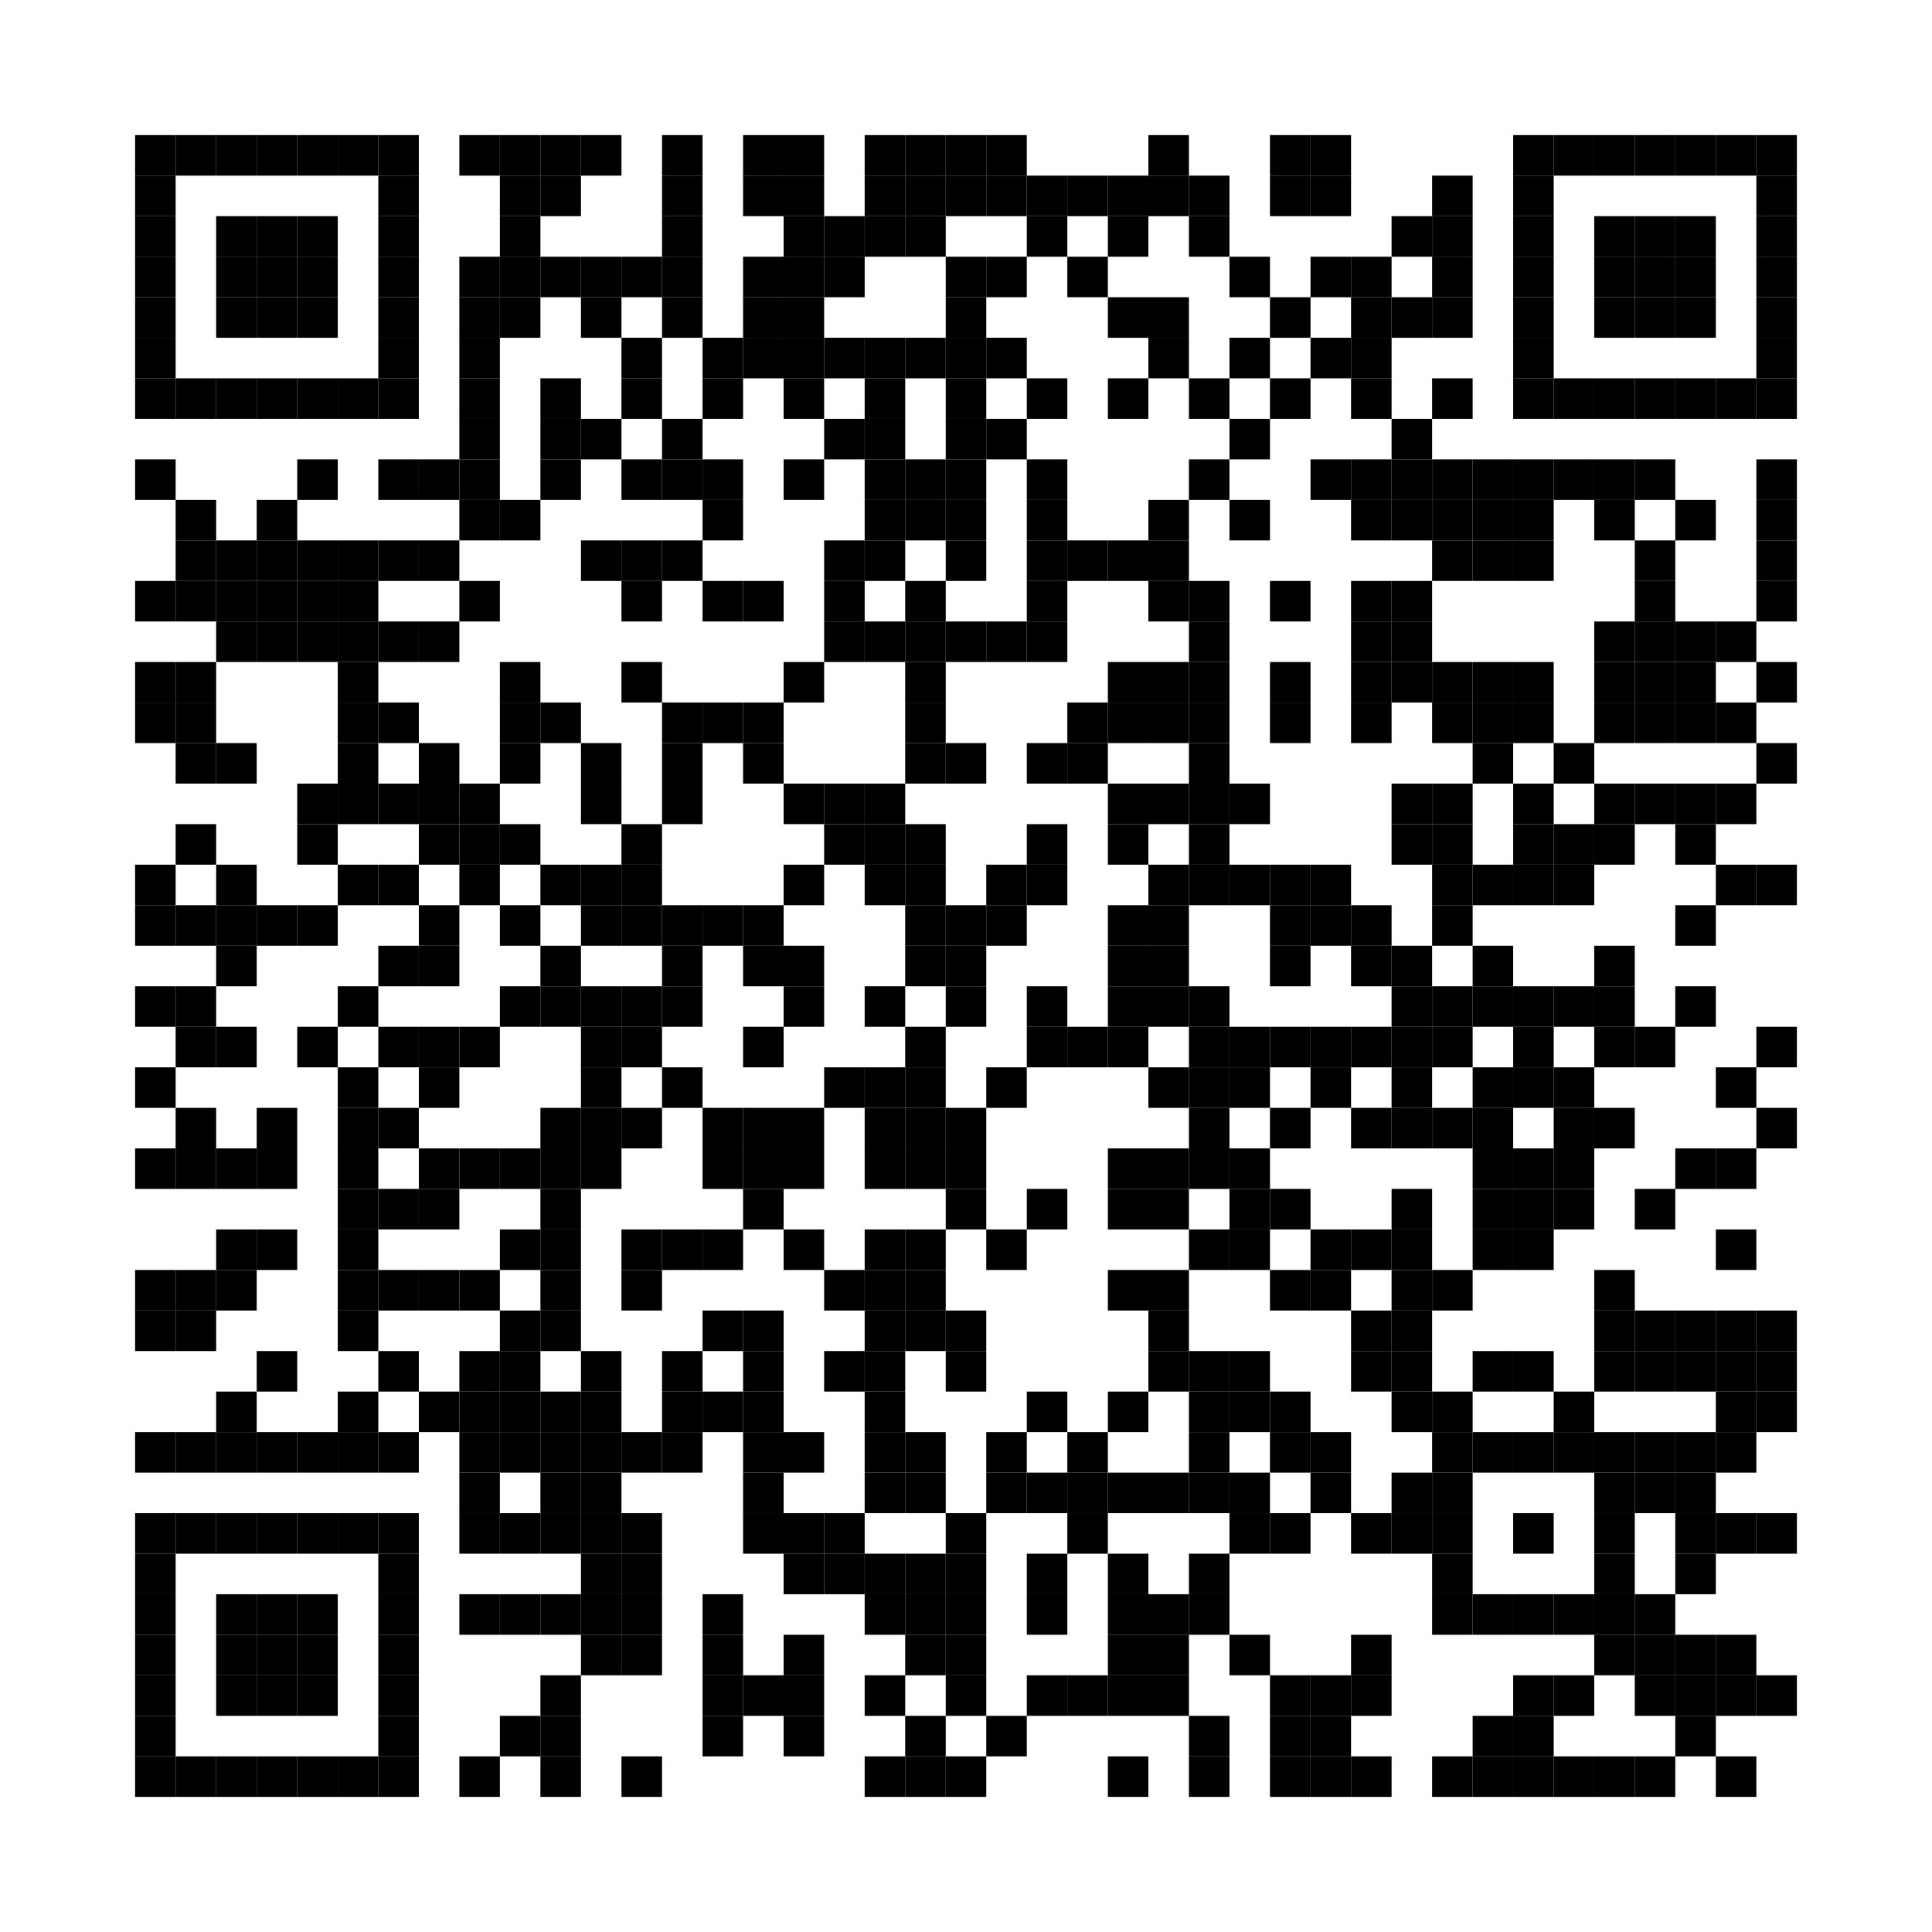 <?xml version="1.0"?>
<svg xmlns="http://www.w3.org/2000/svg" xmlns:xlink="http://www.w3.org/1999/xlink" version="1.1" width="143px" height="143px" viewBox="0 0 143 143"><defs><rect id="block" width="3" height="3" fill="#000000" fill-opacity="1"/></defs><rect x="0" y="0" width="143" height="143" fill="#ffffff" fill-opacity="1"/><use x="10" y="10" xlink:href="#block"/><use x="13" y="10" xlink:href="#block"/><use x="16" y="10" xlink:href="#block"/><use x="19" y="10" xlink:href="#block"/><use x="22" y="10" xlink:href="#block"/><use x="25" y="10" xlink:href="#block"/><use x="28" y="10" xlink:href="#block"/><use x="34" y="10" xlink:href="#block"/><use x="37" y="10" xlink:href="#block"/><use x="40" y="10" xlink:href="#block"/><use x="43" y="10" xlink:href="#block"/><use x="49" y="10" xlink:href="#block"/><use x="55" y="10" xlink:href="#block"/><use x="58" y="10" xlink:href="#block"/><use x="64" y="10" xlink:href="#block"/><use x="67" y="10" xlink:href="#block"/><use x="70" y="10" xlink:href="#block"/><use x="73" y="10" xlink:href="#block"/><use x="85" y="10" xlink:href="#block"/><use x="94" y="10" xlink:href="#block"/><use x="97" y="10" xlink:href="#block"/><use x="112" y="10" xlink:href="#block"/><use x="115" y="10" xlink:href="#block"/><use x="118" y="10" xlink:href="#block"/><use x="121" y="10" xlink:href="#block"/><use x="124" y="10" xlink:href="#block"/><use x="127" y="10" xlink:href="#block"/><use x="130" y="10" xlink:href="#block"/><use x="10" y="13" xlink:href="#block"/><use x="28" y="13" xlink:href="#block"/><use x="37" y="13" xlink:href="#block"/><use x="40" y="13" xlink:href="#block"/><use x="49" y="13" xlink:href="#block"/><use x="55" y="13" xlink:href="#block"/><use x="58" y="13" xlink:href="#block"/><use x="64" y="13" xlink:href="#block"/><use x="67" y="13" xlink:href="#block"/><use x="70" y="13" xlink:href="#block"/><use x="73" y="13" xlink:href="#block"/><use x="76" y="13" xlink:href="#block"/><use x="79" y="13" xlink:href="#block"/><use x="82" y="13" xlink:href="#block"/><use x="85" y="13" xlink:href="#block"/><use x="88" y="13" xlink:href="#block"/><use x="94" y="13" xlink:href="#block"/><use x="97" y="13" xlink:href="#block"/><use x="106" y="13" xlink:href="#block"/><use x="112" y="13" xlink:href="#block"/><use x="130" y="13" xlink:href="#block"/><use x="10" y="16" xlink:href="#block"/><use x="16" y="16" xlink:href="#block"/><use x="19" y="16" xlink:href="#block"/><use x="22" y="16" xlink:href="#block"/><use x="28" y="16" xlink:href="#block"/><use x="37" y="16" xlink:href="#block"/><use x="49" y="16" xlink:href="#block"/><use x="58" y="16" xlink:href="#block"/><use x="61" y="16" xlink:href="#block"/><use x="64" y="16" xlink:href="#block"/><use x="67" y="16" xlink:href="#block"/><use x="76" y="16" xlink:href="#block"/><use x="82" y="16" xlink:href="#block"/><use x="88" y="16" xlink:href="#block"/><use x="103" y="16" xlink:href="#block"/><use x="106" y="16" xlink:href="#block"/><use x="112" y="16" xlink:href="#block"/><use x="118" y="16" xlink:href="#block"/><use x="121" y="16" xlink:href="#block"/><use x="124" y="16" xlink:href="#block"/><use x="130" y="16" xlink:href="#block"/><use x="10" y="19" xlink:href="#block"/><use x="16" y="19" xlink:href="#block"/><use x="19" y="19" xlink:href="#block"/><use x="22" y="19" xlink:href="#block"/><use x="28" y="19" xlink:href="#block"/><use x="34" y="19" xlink:href="#block"/><use x="37" y="19" xlink:href="#block"/><use x="40" y="19" xlink:href="#block"/><use x="43" y="19" xlink:href="#block"/><use x="46" y="19" xlink:href="#block"/><use x="49" y="19" xlink:href="#block"/><use x="55" y="19" xlink:href="#block"/><use x="58" y="19" xlink:href="#block"/><use x="61" y="19" xlink:href="#block"/><use x="70" y="19" xlink:href="#block"/><use x="73" y="19" xlink:href="#block"/><use x="79" y="19" xlink:href="#block"/><use x="91" y="19" xlink:href="#block"/><use x="97" y="19" xlink:href="#block"/><use x="100" y="19" xlink:href="#block"/><use x="106" y="19" xlink:href="#block"/><use x="112" y="19" xlink:href="#block"/><use x="118" y="19" xlink:href="#block"/><use x="121" y="19" xlink:href="#block"/><use x="124" y="19" xlink:href="#block"/><use x="130" y="19" xlink:href="#block"/><use x="10" y="22" xlink:href="#block"/><use x="16" y="22" xlink:href="#block"/><use x="19" y="22" xlink:href="#block"/><use x="22" y="22" xlink:href="#block"/><use x="28" y="22" xlink:href="#block"/><use x="34" y="22" xlink:href="#block"/><use x="37" y="22" xlink:href="#block"/><use x="43" y="22" xlink:href="#block"/><use x="49" y="22" xlink:href="#block"/><use x="55" y="22" xlink:href="#block"/><use x="58" y="22" xlink:href="#block"/><use x="70" y="22" xlink:href="#block"/><use x="82" y="22" xlink:href="#block"/><use x="85" y="22" xlink:href="#block"/><use x="94" y="22" xlink:href="#block"/><use x="100" y="22" xlink:href="#block"/><use x="103" y="22" xlink:href="#block"/><use x="106" y="22" xlink:href="#block"/><use x="112" y="22" xlink:href="#block"/><use x="118" y="22" xlink:href="#block"/><use x="121" y="22" xlink:href="#block"/><use x="124" y="22" xlink:href="#block"/><use x="130" y="22" xlink:href="#block"/><use x="10" y="25" xlink:href="#block"/><use x="28" y="25" xlink:href="#block"/><use x="34" y="25" xlink:href="#block"/><use x="46" y="25" xlink:href="#block"/><use x="52" y="25" xlink:href="#block"/><use x="55" y="25" xlink:href="#block"/><use x="58" y="25" xlink:href="#block"/><use x="61" y="25" xlink:href="#block"/><use x="64" y="25" xlink:href="#block"/><use x="67" y="25" xlink:href="#block"/><use x="70" y="25" xlink:href="#block"/><use x="73" y="25" xlink:href="#block"/><use x="85" y="25" xlink:href="#block"/><use x="91" y="25" xlink:href="#block"/><use x="97" y="25" xlink:href="#block"/><use x="100" y="25" xlink:href="#block"/><use x="112" y="25" xlink:href="#block"/><use x="130" y="25" xlink:href="#block"/><use x="10" y="28" xlink:href="#block"/><use x="13" y="28" xlink:href="#block"/><use x="16" y="28" xlink:href="#block"/><use x="19" y="28" xlink:href="#block"/><use x="22" y="28" xlink:href="#block"/><use x="25" y="28" xlink:href="#block"/><use x="28" y="28" xlink:href="#block"/><use x="34" y="28" xlink:href="#block"/><use x="40" y="28" xlink:href="#block"/><use x="46" y="28" xlink:href="#block"/><use x="52" y="28" xlink:href="#block"/><use x="58" y="28" xlink:href="#block"/><use x="64" y="28" xlink:href="#block"/><use x="70" y="28" xlink:href="#block"/><use x="76" y="28" xlink:href="#block"/><use x="82" y="28" xlink:href="#block"/><use x="88" y="28" xlink:href="#block"/><use x="94" y="28" xlink:href="#block"/><use x="100" y="28" xlink:href="#block"/><use x="106" y="28" xlink:href="#block"/><use x="112" y="28" xlink:href="#block"/><use x="115" y="28" xlink:href="#block"/><use x="118" y="28" xlink:href="#block"/><use x="121" y="28" xlink:href="#block"/><use x="124" y="28" xlink:href="#block"/><use x="127" y="28" xlink:href="#block"/><use x="130" y="28" xlink:href="#block"/><use x="34" y="31" xlink:href="#block"/><use x="40" y="31" xlink:href="#block"/><use x="43" y="31" xlink:href="#block"/><use x="49" y="31" xlink:href="#block"/><use x="61" y="31" xlink:href="#block"/><use x="64" y="31" xlink:href="#block"/><use x="70" y="31" xlink:href="#block"/><use x="73" y="31" xlink:href="#block"/><use x="91" y="31" xlink:href="#block"/><use x="103" y="31" xlink:href="#block"/><use x="10" y="34" xlink:href="#block"/><use x="22" y="34" xlink:href="#block"/><use x="28" y="34" xlink:href="#block"/><use x="31" y="34" xlink:href="#block"/><use x="34" y="34" xlink:href="#block"/><use x="40" y="34" xlink:href="#block"/><use x="46" y="34" xlink:href="#block"/><use x="49" y="34" xlink:href="#block"/><use x="52" y="34" xlink:href="#block"/><use x="58" y="34" xlink:href="#block"/><use x="64" y="34" xlink:href="#block"/><use x="67" y="34" xlink:href="#block"/><use x="70" y="34" xlink:href="#block"/><use x="76" y="34" xlink:href="#block"/><use x="88" y="34" xlink:href="#block"/><use x="97" y="34" xlink:href="#block"/><use x="100" y="34" xlink:href="#block"/><use x="103" y="34" xlink:href="#block"/><use x="106" y="34" xlink:href="#block"/><use x="109" y="34" xlink:href="#block"/><use x="112" y="34" xlink:href="#block"/><use x="115" y="34" xlink:href="#block"/><use x="118" y="34" xlink:href="#block"/><use x="121" y="34" xlink:href="#block"/><use x="130" y="34" xlink:href="#block"/><use x="13" y="37" xlink:href="#block"/><use x="19" y="37" xlink:href="#block"/><use x="34" y="37" xlink:href="#block"/><use x="37" y="37" xlink:href="#block"/><use x="52" y="37" xlink:href="#block"/><use x="64" y="37" xlink:href="#block"/><use x="67" y="37" xlink:href="#block"/><use x="70" y="37" xlink:href="#block"/><use x="76" y="37" xlink:href="#block"/><use x="85" y="37" xlink:href="#block"/><use x="91" y="37" xlink:href="#block"/><use x="100" y="37" xlink:href="#block"/><use x="103" y="37" xlink:href="#block"/><use x="106" y="37" xlink:href="#block"/><use x="109" y="37" xlink:href="#block"/><use x="112" y="37" xlink:href="#block"/><use x="118" y="37" xlink:href="#block"/><use x="124" y="37" xlink:href="#block"/><use x="130" y="37" xlink:href="#block"/><use x="13" y="40" xlink:href="#block"/><use x="16" y="40" xlink:href="#block"/><use x="19" y="40" xlink:href="#block"/><use x="22" y="40" xlink:href="#block"/><use x="25" y="40" xlink:href="#block"/><use x="28" y="40" xlink:href="#block"/><use x="31" y="40" xlink:href="#block"/><use x="43" y="40" xlink:href="#block"/><use x="46" y="40" xlink:href="#block"/><use x="49" y="40" xlink:href="#block"/><use x="61" y="40" xlink:href="#block"/><use x="64" y="40" xlink:href="#block"/><use x="70" y="40" xlink:href="#block"/><use x="76" y="40" xlink:href="#block"/><use x="79" y="40" xlink:href="#block"/><use x="82" y="40" xlink:href="#block"/><use x="85" y="40" xlink:href="#block"/><use x="106" y="40" xlink:href="#block"/><use x="109" y="40" xlink:href="#block"/><use x="112" y="40" xlink:href="#block"/><use x="121" y="40" xlink:href="#block"/><use x="130" y="40" xlink:href="#block"/><use x="10" y="43" xlink:href="#block"/><use x="13" y="43" xlink:href="#block"/><use x="16" y="43" xlink:href="#block"/><use x="19" y="43" xlink:href="#block"/><use x="22" y="43" xlink:href="#block"/><use x="25" y="43" xlink:href="#block"/><use x="34" y="43" xlink:href="#block"/><use x="46" y="43" xlink:href="#block"/><use x="52" y="43" xlink:href="#block"/><use x="55" y="43" xlink:href="#block"/><use x="61" y="43" xlink:href="#block"/><use x="67" y="43" xlink:href="#block"/><use x="76" y="43" xlink:href="#block"/><use x="85" y="43" xlink:href="#block"/><use x="88" y="43" xlink:href="#block"/><use x="94" y="43" xlink:href="#block"/><use x="100" y="43" xlink:href="#block"/><use x="103" y="43" xlink:href="#block"/><use x="121" y="43" xlink:href="#block"/><use x="130" y="43" xlink:href="#block"/><use x="16" y="46" xlink:href="#block"/><use x="19" y="46" xlink:href="#block"/><use x="22" y="46" xlink:href="#block"/><use x="25" y="46" xlink:href="#block"/><use x="28" y="46" xlink:href="#block"/><use x="31" y="46" xlink:href="#block"/><use x="61" y="46" xlink:href="#block"/><use x="64" y="46" xlink:href="#block"/><use x="67" y="46" xlink:href="#block"/><use x="70" y="46" xlink:href="#block"/><use x="73" y="46" xlink:href="#block"/><use x="76" y="46" xlink:href="#block"/><use x="88" y="46" xlink:href="#block"/><use x="100" y="46" xlink:href="#block"/><use x="103" y="46" xlink:href="#block"/><use x="118" y="46" xlink:href="#block"/><use x="121" y="46" xlink:href="#block"/><use x="124" y="46" xlink:href="#block"/><use x="127" y="46" xlink:href="#block"/><use x="10" y="49" xlink:href="#block"/><use x="13" y="49" xlink:href="#block"/><use x="25" y="49" xlink:href="#block"/><use x="37" y="49" xlink:href="#block"/><use x="46" y="49" xlink:href="#block"/><use x="58" y="49" xlink:href="#block"/><use x="67" y="49" xlink:href="#block"/><use x="82" y="49" xlink:href="#block"/><use x="85" y="49" xlink:href="#block"/><use x="88" y="49" xlink:href="#block"/><use x="94" y="49" xlink:href="#block"/><use x="100" y="49" xlink:href="#block"/><use x="103" y="49" xlink:href="#block"/><use x="106" y="49" xlink:href="#block"/><use x="109" y="49" xlink:href="#block"/><use x="112" y="49" xlink:href="#block"/><use x="118" y="49" xlink:href="#block"/><use x="121" y="49" xlink:href="#block"/><use x="124" y="49" xlink:href="#block"/><use x="130" y="49" xlink:href="#block"/><use x="10" y="52" xlink:href="#block"/><use x="13" y="52" xlink:href="#block"/><use x="25" y="52" xlink:href="#block"/><use x="28" y="52" xlink:href="#block"/><use x="37" y="52" xlink:href="#block"/><use x="40" y="52" xlink:href="#block"/><use x="49" y="52" xlink:href="#block"/><use x="52" y="52" xlink:href="#block"/><use x="55" y="52" xlink:href="#block"/><use x="67" y="52" xlink:href="#block"/><use x="79" y="52" xlink:href="#block"/><use x="82" y="52" xlink:href="#block"/><use x="85" y="52" xlink:href="#block"/><use x="88" y="52" xlink:href="#block"/><use x="94" y="52" xlink:href="#block"/><use x="100" y="52" xlink:href="#block"/><use x="106" y="52" xlink:href="#block"/><use x="109" y="52" xlink:href="#block"/><use x="112" y="52" xlink:href="#block"/><use x="118" y="52" xlink:href="#block"/><use x="121" y="52" xlink:href="#block"/><use x="124" y="52" xlink:href="#block"/><use x="127" y="52" xlink:href="#block"/><use x="13" y="55" xlink:href="#block"/><use x="16" y="55" xlink:href="#block"/><use x="25" y="55" xlink:href="#block"/><use x="31" y="55" xlink:href="#block"/><use x="37" y="55" xlink:href="#block"/><use x="43" y="55" xlink:href="#block"/><use x="49" y="55" xlink:href="#block"/><use x="55" y="55" xlink:href="#block"/><use x="67" y="55" xlink:href="#block"/><use x="70" y="55" xlink:href="#block"/><use x="76" y="55" xlink:href="#block"/><use x="79" y="55" xlink:href="#block"/><use x="88" y="55" xlink:href="#block"/><use x="109" y="55" xlink:href="#block"/><use x="115" y="55" xlink:href="#block"/><use x="130" y="55" xlink:href="#block"/><use x="22" y="58" xlink:href="#block"/><use x="25" y="58" xlink:href="#block"/><use x="28" y="58" xlink:href="#block"/><use x="31" y="58" xlink:href="#block"/><use x="34" y="58" xlink:href="#block"/><use x="43" y="58" xlink:href="#block"/><use x="49" y="58" xlink:href="#block"/><use x="58" y="58" xlink:href="#block"/><use x="61" y="58" xlink:href="#block"/><use x="64" y="58" xlink:href="#block"/><use x="82" y="58" xlink:href="#block"/><use x="85" y="58" xlink:href="#block"/><use x="88" y="58" xlink:href="#block"/><use x="91" y="58" xlink:href="#block"/><use x="103" y="58" xlink:href="#block"/><use x="106" y="58" xlink:href="#block"/><use x="112" y="58" xlink:href="#block"/><use x="118" y="58" xlink:href="#block"/><use x="121" y="58" xlink:href="#block"/><use x="124" y="58" xlink:href="#block"/><use x="127" y="58" xlink:href="#block"/><use x="13" y="61" xlink:href="#block"/><use x="22" y="61" xlink:href="#block"/><use x="31" y="61" xlink:href="#block"/><use x="34" y="61" xlink:href="#block"/><use x="37" y="61" xlink:href="#block"/><use x="46" y="61" xlink:href="#block"/><use x="61" y="61" xlink:href="#block"/><use x="64" y="61" xlink:href="#block"/><use x="67" y="61" xlink:href="#block"/><use x="76" y="61" xlink:href="#block"/><use x="82" y="61" xlink:href="#block"/><use x="88" y="61" xlink:href="#block"/><use x="103" y="61" xlink:href="#block"/><use x="106" y="61" xlink:href="#block"/><use x="112" y="61" xlink:href="#block"/><use x="115" y="61" xlink:href="#block"/><use x="118" y="61" xlink:href="#block"/><use x="124" y="61" xlink:href="#block"/><use x="10" y="64" xlink:href="#block"/><use x="16" y="64" xlink:href="#block"/><use x="25" y="64" xlink:href="#block"/><use x="28" y="64" xlink:href="#block"/><use x="34" y="64" xlink:href="#block"/><use x="40" y="64" xlink:href="#block"/><use x="43" y="64" xlink:href="#block"/><use x="46" y="64" xlink:href="#block"/><use x="58" y="64" xlink:href="#block"/><use x="64" y="64" xlink:href="#block"/><use x="67" y="64" xlink:href="#block"/><use x="73" y="64" xlink:href="#block"/><use x="76" y="64" xlink:href="#block"/><use x="85" y="64" xlink:href="#block"/><use x="88" y="64" xlink:href="#block"/><use x="91" y="64" xlink:href="#block"/><use x="94" y="64" xlink:href="#block"/><use x="97" y="64" xlink:href="#block"/><use x="106" y="64" xlink:href="#block"/><use x="109" y="64" xlink:href="#block"/><use x="112" y="64" xlink:href="#block"/><use x="115" y="64" xlink:href="#block"/><use x="127" y="64" xlink:href="#block"/><use x="130" y="64" xlink:href="#block"/><use x="10" y="67" xlink:href="#block"/><use x="13" y="67" xlink:href="#block"/><use x="16" y="67" xlink:href="#block"/><use x="19" y="67" xlink:href="#block"/><use x="22" y="67" xlink:href="#block"/><use x="31" y="67" xlink:href="#block"/><use x="37" y="67" xlink:href="#block"/><use x="43" y="67" xlink:href="#block"/><use x="46" y="67" xlink:href="#block"/><use x="49" y="67" xlink:href="#block"/><use x="52" y="67" xlink:href="#block"/><use x="55" y="67" xlink:href="#block"/><use x="67" y="67" xlink:href="#block"/><use x="70" y="67" xlink:href="#block"/><use x="73" y="67" xlink:href="#block"/><use x="82" y="67" xlink:href="#block"/><use x="85" y="67" xlink:href="#block"/><use x="94" y="67" xlink:href="#block"/><use x="97" y="67" xlink:href="#block"/><use x="100" y="67" xlink:href="#block"/><use x="106" y="67" xlink:href="#block"/><use x="124" y="67" xlink:href="#block"/><use x="16" y="70" xlink:href="#block"/><use x="28" y="70" xlink:href="#block"/><use x="31" y="70" xlink:href="#block"/><use x="40" y="70" xlink:href="#block"/><use x="49" y="70" xlink:href="#block"/><use x="55" y="70" xlink:href="#block"/><use x="58" y="70" xlink:href="#block"/><use x="67" y="70" xlink:href="#block"/><use x="70" y="70" xlink:href="#block"/><use x="82" y="70" xlink:href="#block"/><use x="85" y="70" xlink:href="#block"/><use x="94" y="70" xlink:href="#block"/><use x="100" y="70" xlink:href="#block"/><use x="103" y="70" xlink:href="#block"/><use x="109" y="70" xlink:href="#block"/><use x="118" y="70" xlink:href="#block"/><use x="10" y="73" xlink:href="#block"/><use x="13" y="73" xlink:href="#block"/><use x="25" y="73" xlink:href="#block"/><use x="37" y="73" xlink:href="#block"/><use x="40" y="73" xlink:href="#block"/><use x="43" y="73" xlink:href="#block"/><use x="46" y="73" xlink:href="#block"/><use x="49" y="73" xlink:href="#block"/><use x="58" y="73" xlink:href="#block"/><use x="64" y="73" xlink:href="#block"/><use x="70" y="73" xlink:href="#block"/><use x="76" y="73" xlink:href="#block"/><use x="82" y="73" xlink:href="#block"/><use x="85" y="73" xlink:href="#block"/><use x="88" y="73" xlink:href="#block"/><use x="103" y="73" xlink:href="#block"/><use x="106" y="73" xlink:href="#block"/><use x="109" y="73" xlink:href="#block"/><use x="112" y="73" xlink:href="#block"/><use x="115" y="73" xlink:href="#block"/><use x="118" y="73" xlink:href="#block"/><use x="124" y="73" xlink:href="#block"/><use x="13" y="76" xlink:href="#block"/><use x="16" y="76" xlink:href="#block"/><use x="22" y="76" xlink:href="#block"/><use x="28" y="76" xlink:href="#block"/><use x="31" y="76" xlink:href="#block"/><use x="34" y="76" xlink:href="#block"/><use x="43" y="76" xlink:href="#block"/><use x="46" y="76" xlink:href="#block"/><use x="55" y="76" xlink:href="#block"/><use x="67" y="76" xlink:href="#block"/><use x="76" y="76" xlink:href="#block"/><use x="79" y="76" xlink:href="#block"/><use x="82" y="76" xlink:href="#block"/><use x="88" y="76" xlink:href="#block"/><use x="91" y="76" xlink:href="#block"/><use x="94" y="76" xlink:href="#block"/><use x="97" y="76" xlink:href="#block"/><use x="100" y="76" xlink:href="#block"/><use x="103" y="76" xlink:href="#block"/><use x="106" y="76" xlink:href="#block"/><use x="112" y="76" xlink:href="#block"/><use x="118" y="76" xlink:href="#block"/><use x="121" y="76" xlink:href="#block"/><use x="130" y="76" xlink:href="#block"/><use x="10" y="79" xlink:href="#block"/><use x="25" y="79" xlink:href="#block"/><use x="31" y="79" xlink:href="#block"/><use x="43" y="79" xlink:href="#block"/><use x="49" y="79" xlink:href="#block"/><use x="61" y="79" xlink:href="#block"/><use x="64" y="79" xlink:href="#block"/><use x="67" y="79" xlink:href="#block"/><use x="73" y="79" xlink:href="#block"/><use x="85" y="79" xlink:href="#block"/><use x="88" y="79" xlink:href="#block"/><use x="91" y="79" xlink:href="#block"/><use x="97" y="79" xlink:href="#block"/><use x="103" y="79" xlink:href="#block"/><use x="109" y="79" xlink:href="#block"/><use x="112" y="79" xlink:href="#block"/><use x="115" y="79" xlink:href="#block"/><use x="127" y="79" xlink:href="#block"/><use x="13" y="82" xlink:href="#block"/><use x="19" y="82" xlink:href="#block"/><use x="25" y="82" xlink:href="#block"/><use x="28" y="82" xlink:href="#block"/><use x="40" y="82" xlink:href="#block"/><use x="43" y="82" xlink:href="#block"/><use x="46" y="82" xlink:href="#block"/><use x="52" y="82" xlink:href="#block"/><use x="55" y="82" xlink:href="#block"/><use x="58" y="82" xlink:href="#block"/><use x="64" y="82" xlink:href="#block"/><use x="67" y="82" xlink:href="#block"/><use x="70" y="82" xlink:href="#block"/><use x="88" y="82" xlink:href="#block"/><use x="94" y="82" xlink:href="#block"/><use x="100" y="82" xlink:href="#block"/><use x="103" y="82" xlink:href="#block"/><use x="106" y="82" xlink:href="#block"/><use x="109" y="82" xlink:href="#block"/><use x="115" y="82" xlink:href="#block"/><use x="118" y="82" xlink:href="#block"/><use x="130" y="82" xlink:href="#block"/><use x="10" y="85" xlink:href="#block"/><use x="13" y="85" xlink:href="#block"/><use x="16" y="85" xlink:href="#block"/><use x="19" y="85" xlink:href="#block"/><use x="25" y="85" xlink:href="#block"/><use x="31" y="85" xlink:href="#block"/><use x="34" y="85" xlink:href="#block"/><use x="37" y="85" xlink:href="#block"/><use x="40" y="85" xlink:href="#block"/><use x="43" y="85" xlink:href="#block"/><use x="52" y="85" xlink:href="#block"/><use x="55" y="85" xlink:href="#block"/><use x="58" y="85" xlink:href="#block"/><use x="64" y="85" xlink:href="#block"/><use x="67" y="85" xlink:href="#block"/><use x="70" y="85" xlink:href="#block"/><use x="82" y="85" xlink:href="#block"/><use x="85" y="85" xlink:href="#block"/><use x="88" y="85" xlink:href="#block"/><use x="91" y="85" xlink:href="#block"/><use x="109" y="85" xlink:href="#block"/><use x="112" y="85" xlink:href="#block"/><use x="115" y="85" xlink:href="#block"/><use x="124" y="85" xlink:href="#block"/><use x="127" y="85" xlink:href="#block"/><use x="25" y="88" xlink:href="#block"/><use x="28" y="88" xlink:href="#block"/><use x="31" y="88" xlink:href="#block"/><use x="40" y="88" xlink:href="#block"/><use x="55" y="88" xlink:href="#block"/><use x="70" y="88" xlink:href="#block"/><use x="76" y="88" xlink:href="#block"/><use x="82" y="88" xlink:href="#block"/><use x="85" y="88" xlink:href="#block"/><use x="91" y="88" xlink:href="#block"/><use x="94" y="88" xlink:href="#block"/><use x="103" y="88" xlink:href="#block"/><use x="109" y="88" xlink:href="#block"/><use x="112" y="88" xlink:href="#block"/><use x="115" y="88" xlink:href="#block"/><use x="121" y="88" xlink:href="#block"/><use x="16" y="91" xlink:href="#block"/><use x="19" y="91" xlink:href="#block"/><use x="25" y="91" xlink:href="#block"/><use x="37" y="91" xlink:href="#block"/><use x="40" y="91" xlink:href="#block"/><use x="46" y="91" xlink:href="#block"/><use x="49" y="91" xlink:href="#block"/><use x="52" y="91" xlink:href="#block"/><use x="58" y="91" xlink:href="#block"/><use x="64" y="91" xlink:href="#block"/><use x="67" y="91" xlink:href="#block"/><use x="73" y="91" xlink:href="#block"/><use x="88" y="91" xlink:href="#block"/><use x="91" y="91" xlink:href="#block"/><use x="97" y="91" xlink:href="#block"/><use x="100" y="91" xlink:href="#block"/><use x="103" y="91" xlink:href="#block"/><use x="109" y="91" xlink:href="#block"/><use x="112" y="91" xlink:href="#block"/><use x="127" y="91" xlink:href="#block"/><use x="10" y="94" xlink:href="#block"/><use x="13" y="94" xlink:href="#block"/><use x="16" y="94" xlink:href="#block"/><use x="25" y="94" xlink:href="#block"/><use x="28" y="94" xlink:href="#block"/><use x="31" y="94" xlink:href="#block"/><use x="34" y="94" xlink:href="#block"/><use x="40" y="94" xlink:href="#block"/><use x="46" y="94" xlink:href="#block"/><use x="61" y="94" xlink:href="#block"/><use x="64" y="94" xlink:href="#block"/><use x="67" y="94" xlink:href="#block"/><use x="82" y="94" xlink:href="#block"/><use x="85" y="94" xlink:href="#block"/><use x="94" y="94" xlink:href="#block"/><use x="97" y="94" xlink:href="#block"/><use x="103" y="94" xlink:href="#block"/><use x="106" y="94" xlink:href="#block"/><use x="118" y="94" xlink:href="#block"/><use x="10" y="97" xlink:href="#block"/><use x="13" y="97" xlink:href="#block"/><use x="25" y="97" xlink:href="#block"/><use x="37" y="97" xlink:href="#block"/><use x="40" y="97" xlink:href="#block"/><use x="52" y="97" xlink:href="#block"/><use x="55" y="97" xlink:href="#block"/><use x="64" y="97" xlink:href="#block"/><use x="67" y="97" xlink:href="#block"/><use x="70" y="97" xlink:href="#block"/><use x="85" y="97" xlink:href="#block"/><use x="100" y="97" xlink:href="#block"/><use x="103" y="97" xlink:href="#block"/><use x="118" y="97" xlink:href="#block"/><use x="121" y="97" xlink:href="#block"/><use x="124" y="97" xlink:href="#block"/><use x="127" y="97" xlink:href="#block"/><use x="130" y="97" xlink:href="#block"/><use x="19" y="100" xlink:href="#block"/><use x="28" y="100" xlink:href="#block"/><use x="34" y="100" xlink:href="#block"/><use x="37" y="100" xlink:href="#block"/><use x="43" y="100" xlink:href="#block"/><use x="49" y="100" xlink:href="#block"/><use x="55" y="100" xlink:href="#block"/><use x="61" y="100" xlink:href="#block"/><use x="64" y="100" xlink:href="#block"/><use x="70" y="100" xlink:href="#block"/><use x="85" y="100" xlink:href="#block"/><use x="88" y="100" xlink:href="#block"/><use x="91" y="100" xlink:href="#block"/><use x="100" y="100" xlink:href="#block"/><use x="103" y="100" xlink:href="#block"/><use x="109" y="100" xlink:href="#block"/><use x="112" y="100" xlink:href="#block"/><use x="118" y="100" xlink:href="#block"/><use x="121" y="100" xlink:href="#block"/><use x="124" y="100" xlink:href="#block"/><use x="127" y="100" xlink:href="#block"/><use x="130" y="100" xlink:href="#block"/><use x="16" y="103" xlink:href="#block"/><use x="25" y="103" xlink:href="#block"/><use x="31" y="103" xlink:href="#block"/><use x="34" y="103" xlink:href="#block"/><use x="37" y="103" xlink:href="#block"/><use x="40" y="103" xlink:href="#block"/><use x="43" y="103" xlink:href="#block"/><use x="49" y="103" xlink:href="#block"/><use x="52" y="103" xlink:href="#block"/><use x="55" y="103" xlink:href="#block"/><use x="64" y="103" xlink:href="#block"/><use x="76" y="103" xlink:href="#block"/><use x="82" y="103" xlink:href="#block"/><use x="88" y="103" xlink:href="#block"/><use x="91" y="103" xlink:href="#block"/><use x="94" y="103" xlink:href="#block"/><use x="103" y="103" xlink:href="#block"/><use x="106" y="103" xlink:href="#block"/><use x="115" y="103" xlink:href="#block"/><use x="127" y="103" xlink:href="#block"/><use x="130" y="103" xlink:href="#block"/><use x="10" y="106" xlink:href="#block"/><use x="13" y="106" xlink:href="#block"/><use x="16" y="106" xlink:href="#block"/><use x="19" y="106" xlink:href="#block"/><use x="22" y="106" xlink:href="#block"/><use x="25" y="106" xlink:href="#block"/><use x="28" y="106" xlink:href="#block"/><use x="34" y="106" xlink:href="#block"/><use x="37" y="106" xlink:href="#block"/><use x="40" y="106" xlink:href="#block"/><use x="43" y="106" xlink:href="#block"/><use x="46" y="106" xlink:href="#block"/><use x="49" y="106" xlink:href="#block"/><use x="55" y="106" xlink:href="#block"/><use x="58" y="106" xlink:href="#block"/><use x="64" y="106" xlink:href="#block"/><use x="67" y="106" xlink:href="#block"/><use x="73" y="106" xlink:href="#block"/><use x="79" y="106" xlink:href="#block"/><use x="88" y="106" xlink:href="#block"/><use x="94" y="106" xlink:href="#block"/><use x="97" y="106" xlink:href="#block"/><use x="106" y="106" xlink:href="#block"/><use x="109" y="106" xlink:href="#block"/><use x="112" y="106" xlink:href="#block"/><use x="115" y="106" xlink:href="#block"/><use x="118" y="106" xlink:href="#block"/><use x="121" y="106" xlink:href="#block"/><use x="124" y="106" xlink:href="#block"/><use x="127" y="106" xlink:href="#block"/><use x="34" y="109" xlink:href="#block"/><use x="40" y="109" xlink:href="#block"/><use x="43" y="109" xlink:href="#block"/><use x="55" y="109" xlink:href="#block"/><use x="64" y="109" xlink:href="#block"/><use x="67" y="109" xlink:href="#block"/><use x="73" y="109" xlink:href="#block"/><use x="76" y="109" xlink:href="#block"/><use x="79" y="109" xlink:href="#block"/><use x="82" y="109" xlink:href="#block"/><use x="85" y="109" xlink:href="#block"/><use x="88" y="109" xlink:href="#block"/><use x="91" y="109" xlink:href="#block"/><use x="97" y="109" xlink:href="#block"/><use x="103" y="109" xlink:href="#block"/><use x="106" y="109" xlink:href="#block"/><use x="118" y="109" xlink:href="#block"/><use x="121" y="109" xlink:href="#block"/><use x="124" y="109" xlink:href="#block"/><use x="10" y="112" xlink:href="#block"/><use x="13" y="112" xlink:href="#block"/><use x="16" y="112" xlink:href="#block"/><use x="19" y="112" xlink:href="#block"/><use x="22" y="112" xlink:href="#block"/><use x="25" y="112" xlink:href="#block"/><use x="28" y="112" xlink:href="#block"/><use x="34" y="112" xlink:href="#block"/><use x="37" y="112" xlink:href="#block"/><use x="40" y="112" xlink:href="#block"/><use x="43" y="112" xlink:href="#block"/><use x="46" y="112" xlink:href="#block"/><use x="55" y="112" xlink:href="#block"/><use x="58" y="112" xlink:href="#block"/><use x="61" y="112" xlink:href="#block"/><use x="70" y="112" xlink:href="#block"/><use x="79" y="112" xlink:href="#block"/><use x="91" y="112" xlink:href="#block"/><use x="94" y="112" xlink:href="#block"/><use x="100" y="112" xlink:href="#block"/><use x="103" y="112" xlink:href="#block"/><use x="106" y="112" xlink:href="#block"/><use x="112" y="112" xlink:href="#block"/><use x="118" y="112" xlink:href="#block"/><use x="124" y="112" xlink:href="#block"/><use x="127" y="112" xlink:href="#block"/><use x="130" y="112" xlink:href="#block"/><use x="10" y="115" xlink:href="#block"/><use x="28" y="115" xlink:href="#block"/><use x="43" y="115" xlink:href="#block"/><use x="46" y="115" xlink:href="#block"/><use x="58" y="115" xlink:href="#block"/><use x="61" y="115" xlink:href="#block"/><use x="64" y="115" xlink:href="#block"/><use x="67" y="115" xlink:href="#block"/><use x="70" y="115" xlink:href="#block"/><use x="76" y="115" xlink:href="#block"/><use x="82" y="115" xlink:href="#block"/><use x="88" y="115" xlink:href="#block"/><use x="106" y="115" xlink:href="#block"/><use x="118" y="115" xlink:href="#block"/><use x="124" y="115" xlink:href="#block"/><use x="10" y="118" xlink:href="#block"/><use x="16" y="118" xlink:href="#block"/><use x="19" y="118" xlink:href="#block"/><use x="22" y="118" xlink:href="#block"/><use x="28" y="118" xlink:href="#block"/><use x="34" y="118" xlink:href="#block"/><use x="37" y="118" xlink:href="#block"/><use x="40" y="118" xlink:href="#block"/><use x="43" y="118" xlink:href="#block"/><use x="46" y="118" xlink:href="#block"/><use x="52" y="118" xlink:href="#block"/><use x="64" y="118" xlink:href="#block"/><use x="67" y="118" xlink:href="#block"/><use x="70" y="118" xlink:href="#block"/><use x="76" y="118" xlink:href="#block"/><use x="82" y="118" xlink:href="#block"/><use x="85" y="118" xlink:href="#block"/><use x="88" y="118" xlink:href="#block"/><use x="106" y="118" xlink:href="#block"/><use x="109" y="118" xlink:href="#block"/><use x="112" y="118" xlink:href="#block"/><use x="115" y="118" xlink:href="#block"/><use x="118" y="118" xlink:href="#block"/><use x="121" y="118" xlink:href="#block"/><use x="10" y="121" xlink:href="#block"/><use x="16" y="121" xlink:href="#block"/><use x="19" y="121" xlink:href="#block"/><use x="22" y="121" xlink:href="#block"/><use x="28" y="121" xlink:href="#block"/><use x="43" y="121" xlink:href="#block"/><use x="46" y="121" xlink:href="#block"/><use x="52" y="121" xlink:href="#block"/><use x="58" y="121" xlink:href="#block"/><use x="67" y="121" xlink:href="#block"/><use x="70" y="121" xlink:href="#block"/><use x="82" y="121" xlink:href="#block"/><use x="85" y="121" xlink:href="#block"/><use x="91" y="121" xlink:href="#block"/><use x="100" y="121" xlink:href="#block"/><use x="118" y="121" xlink:href="#block"/><use x="121" y="121" xlink:href="#block"/><use x="124" y="121" xlink:href="#block"/><use x="127" y="121" xlink:href="#block"/><use x="10" y="124" xlink:href="#block"/><use x="16" y="124" xlink:href="#block"/><use x="19" y="124" xlink:href="#block"/><use x="22" y="124" xlink:href="#block"/><use x="28" y="124" xlink:href="#block"/><use x="40" y="124" xlink:href="#block"/><use x="52" y="124" xlink:href="#block"/><use x="55" y="124" xlink:href="#block"/><use x="58" y="124" xlink:href="#block"/><use x="64" y="124" xlink:href="#block"/><use x="70" y="124" xlink:href="#block"/><use x="76" y="124" xlink:href="#block"/><use x="79" y="124" xlink:href="#block"/><use x="82" y="124" xlink:href="#block"/><use x="85" y="124" xlink:href="#block"/><use x="94" y="124" xlink:href="#block"/><use x="97" y="124" xlink:href="#block"/><use x="100" y="124" xlink:href="#block"/><use x="112" y="124" xlink:href="#block"/><use x="115" y="124" xlink:href="#block"/><use x="121" y="124" xlink:href="#block"/><use x="124" y="124" xlink:href="#block"/><use x="127" y="124" xlink:href="#block"/><use x="130" y="124" xlink:href="#block"/><use x="10" y="127" xlink:href="#block"/><use x="28" y="127" xlink:href="#block"/><use x="37" y="127" xlink:href="#block"/><use x="40" y="127" xlink:href="#block"/><use x="52" y="127" xlink:href="#block"/><use x="58" y="127" xlink:href="#block"/><use x="67" y="127" xlink:href="#block"/><use x="73" y="127" xlink:href="#block"/><use x="88" y="127" xlink:href="#block"/><use x="94" y="127" xlink:href="#block"/><use x="97" y="127" xlink:href="#block"/><use x="109" y="127" xlink:href="#block"/><use x="112" y="127" xlink:href="#block"/><use x="124" y="127" xlink:href="#block"/><use x="10" y="130" xlink:href="#block"/><use x="13" y="130" xlink:href="#block"/><use x="16" y="130" xlink:href="#block"/><use x="19" y="130" xlink:href="#block"/><use x="22" y="130" xlink:href="#block"/><use x="25" y="130" xlink:href="#block"/><use x="28" y="130" xlink:href="#block"/><use x="34" y="130" xlink:href="#block"/><use x="40" y="130" xlink:href="#block"/><use x="46" y="130" xlink:href="#block"/><use x="64" y="130" xlink:href="#block"/><use x="67" y="130" xlink:href="#block"/><use x="70" y="130" xlink:href="#block"/><use x="82" y="130" xlink:href="#block"/><use x="88" y="130" xlink:href="#block"/><use x="94" y="130" xlink:href="#block"/><use x="97" y="130" xlink:href="#block"/><use x="100" y="130" xlink:href="#block"/><use x="106" y="130" xlink:href="#block"/><use x="109" y="130" xlink:href="#block"/><use x="112" y="130" xlink:href="#block"/><use x="115" y="130" xlink:href="#block"/><use x="118" y="130" xlink:href="#block"/><use x="121" y="130" xlink:href="#block"/><use x="127" y="130" xlink:href="#block"/></svg>
